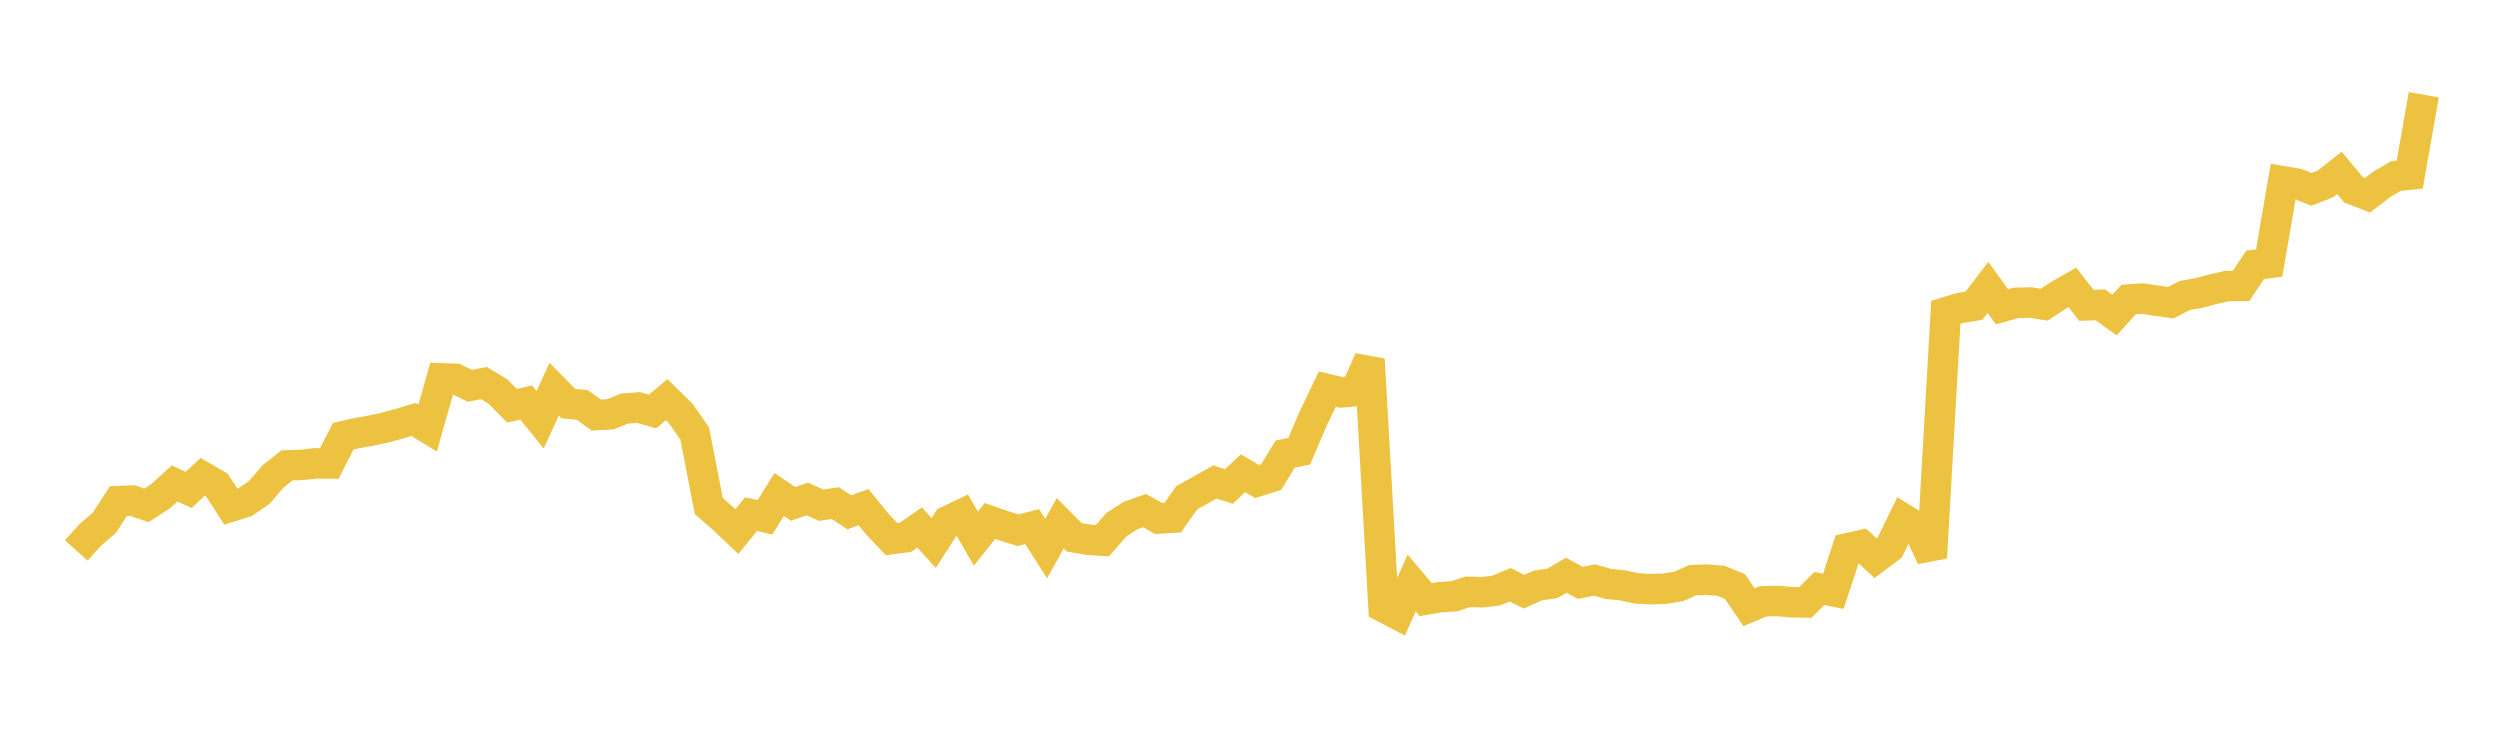 <svg width="164" height="48" xmlns="http://www.w3.org/2000/svg" xmlns:xlink="http://www.w3.org/1999/xlink"><path fill="none" stroke="rgb(237,194,64)" stroke-width="2" d="M5,36.109L5.922,35.091L6.844,34.297L7.766,32.874L8.689,32.838L9.611,33.152L10.533,32.554L11.455,31.715L12.377,32.136L13.299,31.277L14.222,31.813L15.144,33.234L16.066,32.947L16.988,32.327L17.91,31.256L18.832,30.527L19.754,30.498L20.677,30.399L21.599,30.407L22.521,28.614L23.443,28.408L24.365,28.242L25.287,28.046L26.21,27.792L27.132,27.518L28.054,28.08L28.976,24.82L29.898,24.857L30.82,25.311L31.743,25.127L32.665,25.684L33.587,26.618L34.509,26.401L35.431,27.539L36.353,25.535L37.275,26.476L38.198,26.562L39.12,27.229L40.042,27.181L40.964,26.804L41.886,26.731L42.808,26.993L43.731,26.218L44.653,27.122L45.575,28.444L46.497,33.198L47.419,33.999L48.341,34.872L49.263,33.73L50.186,33.933L51.108,32.437L52.03,33.055L52.952,32.737L53.874,33.139L54.796,33.004L55.719,33.611L56.641,33.265L57.563,34.396L58.485,35.365L59.407,35.243L60.329,34.604L61.251,35.619L62.174,34.177L63.096,33.74L64.018,35.336L64.94,34.175L65.862,34.495L66.784,34.782L67.707,34.548L68.629,35.988L69.551,34.322L70.473,35.249L71.395,35.406L72.317,35.471L73.24,34.415L74.162,33.821L75.084,33.494L76.006,34.014L76.928,33.961L77.85,32.652L78.772,32.139L79.695,31.618L80.617,31.913L81.539,31.044L82.461,31.589L83.383,31.3L84.305,29.791L85.228,29.598L86.15,27.446L87.072,25.524L87.994,25.743L88.916,25.659L89.838,23.574L90.76,39.831L91.683,40.315L92.605,38.243L93.527,39.335L94.449,39.177L95.371,39.118L96.293,38.824L97.216,38.853L98.138,38.746L99.06,38.364L99.982,38.814L100.904,38.401L101.826,38.275L102.749,37.734L103.671,38.238L104.593,38.046L105.515,38.305L106.437,38.398L107.359,38.598L108.281,38.651L109.204,38.618L110.126,38.47L111.048,38.056L111.97,38.026L112.892,38.098L113.814,38.477L114.737,39.835L115.659,39.445L116.581,39.424L117.503,39.503L118.425,39.523L119.347,38.605L120.269,38.79L121.192,35.97L122.114,35.761L123.036,36.62L123.958,35.934L124.88,34.049L125.802,34.617L126.725,36.582L127.647,20.487L128.569,20.208L129.491,20.057L130.413,18.856L131.335,20.128L132.257,19.867L133.18,19.844L134.102,19.988L135.024,19.377L135.946,18.852L136.868,20.031L137.79,20L138.713,20.668L139.635,19.65L140.557,19.586L141.479,19.726L142.401,19.857L143.323,19.387L144.246,19.222L145.168,18.972L146.09,18.765L147.012,18.757L147.934,17.375L148.856,17.257L149.778,11.896L150.701,12.049L151.623,12.423L152.545,12.066L153.467,11.339L154.389,12.451L155.311,12.809L156.234,12.101L157.156,11.551L158.078,11.458L159,6.216"></path></svg>